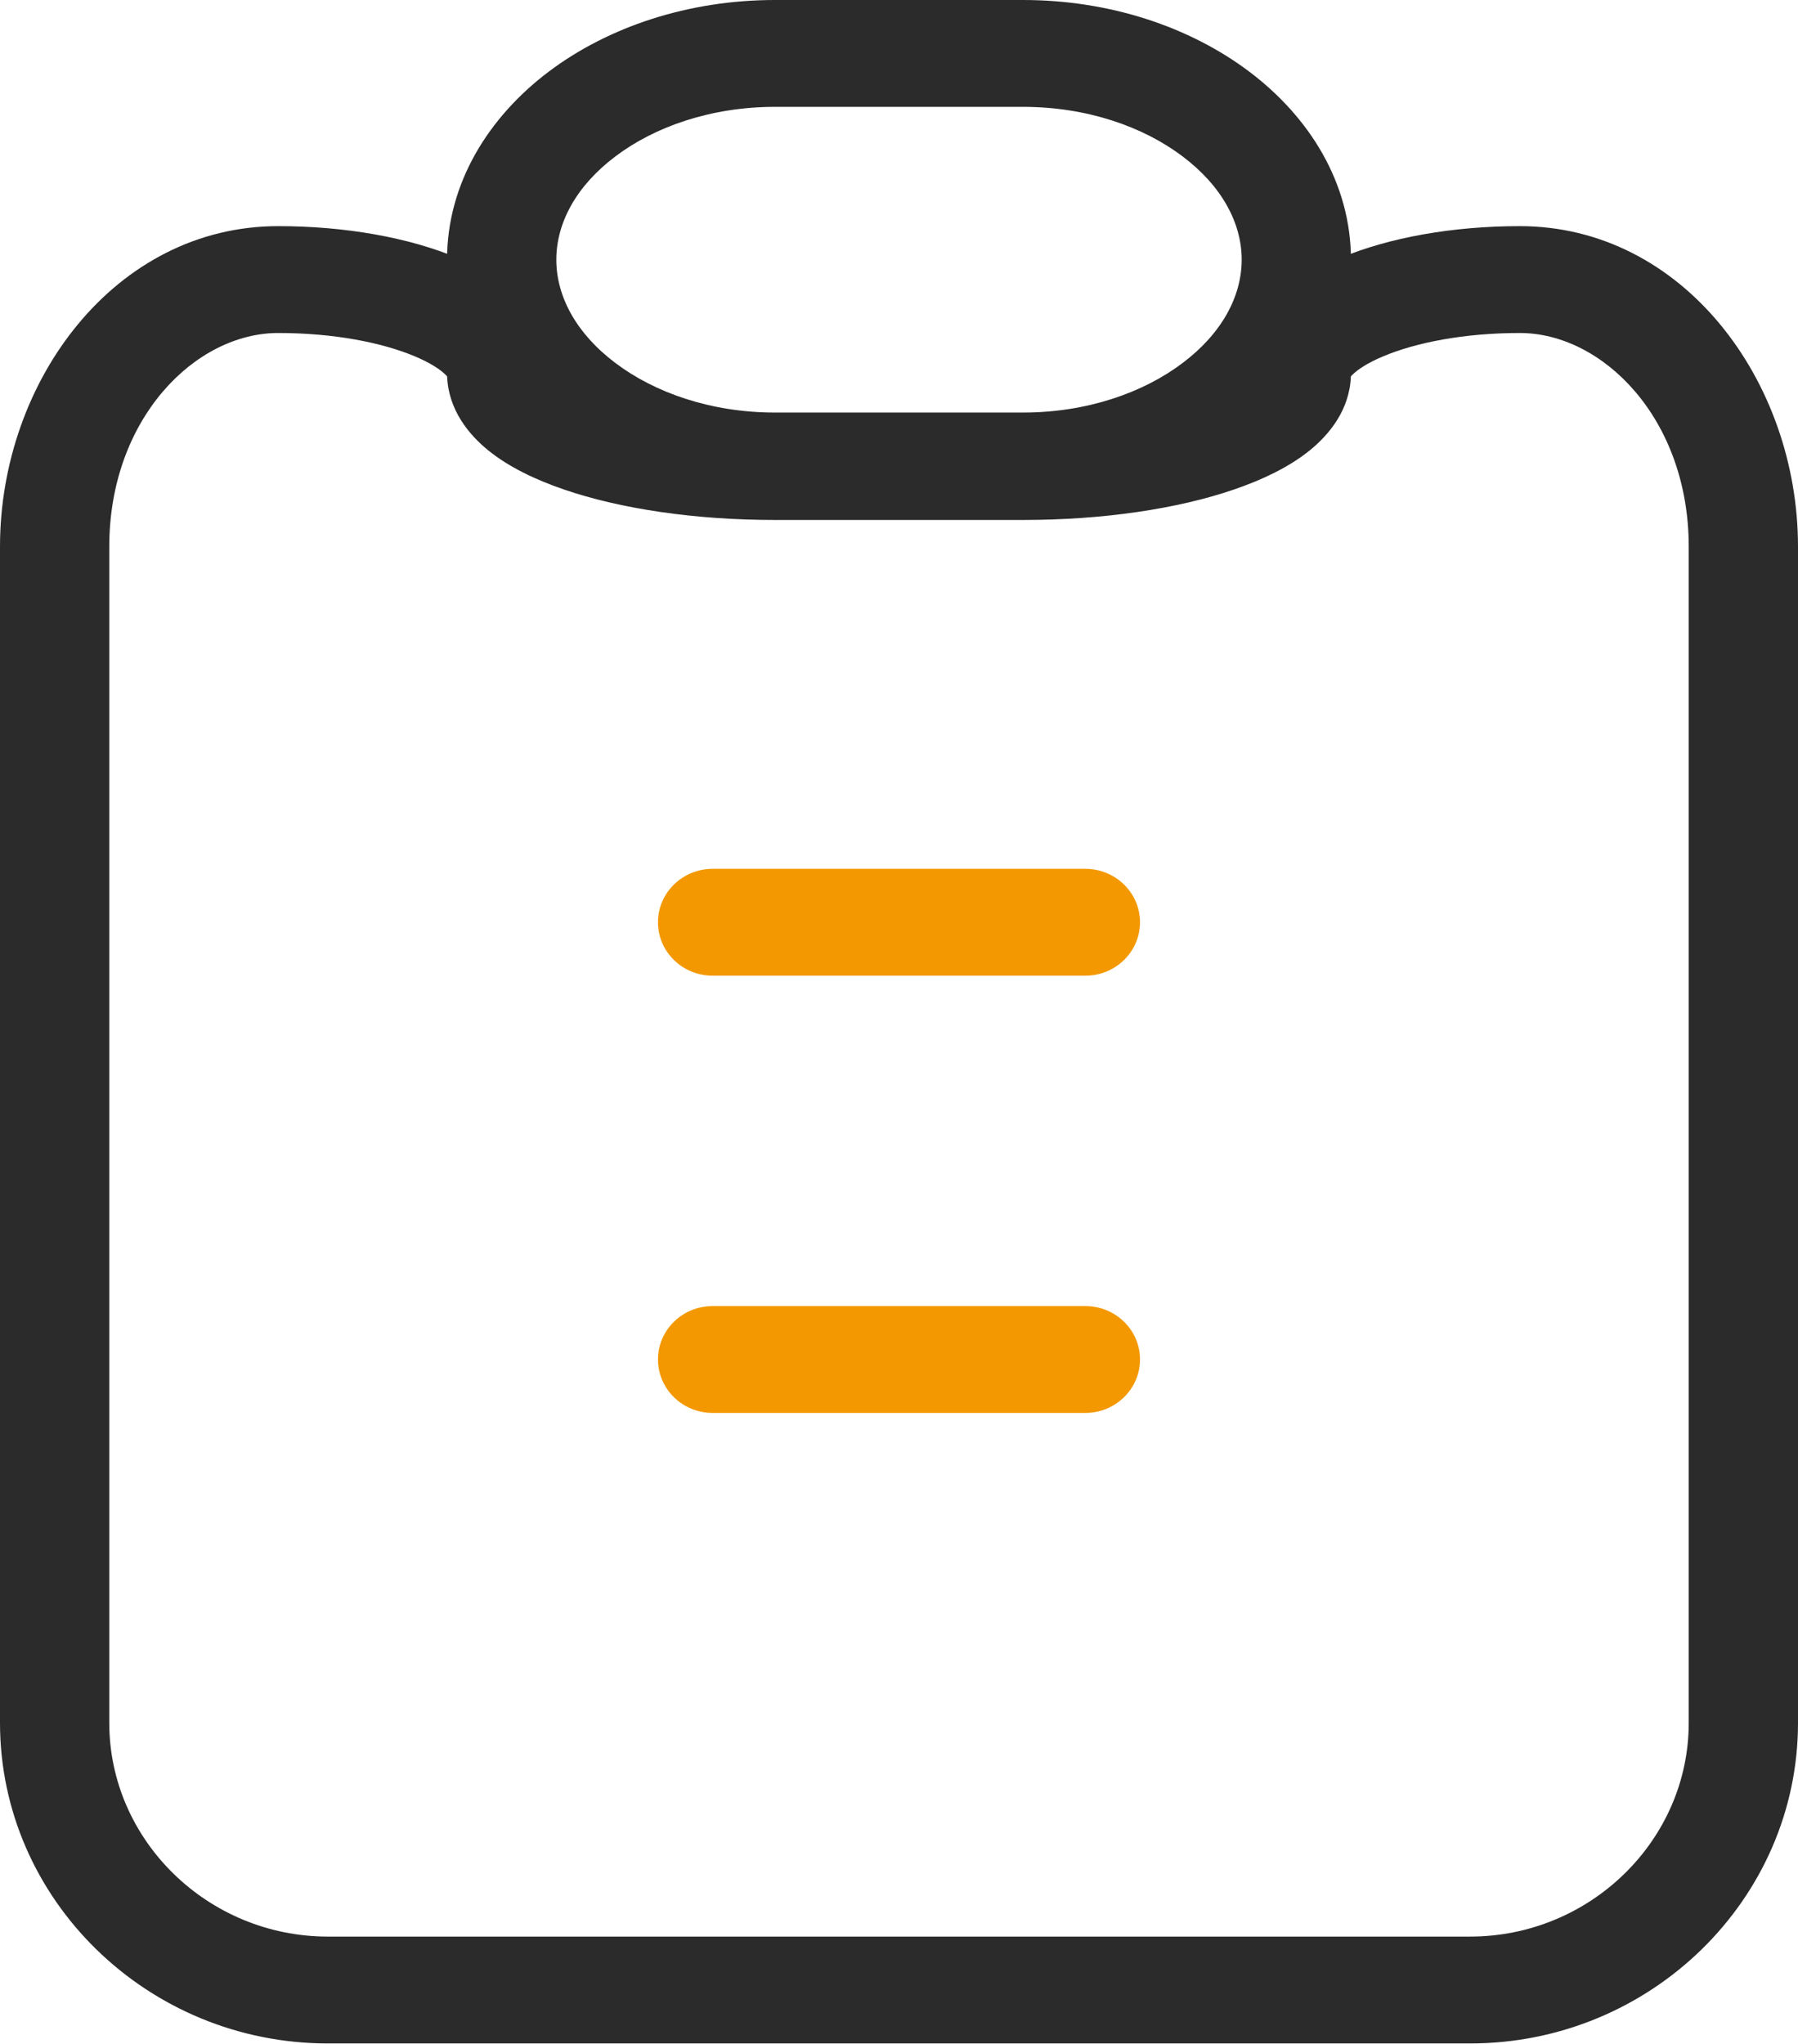 <svg width="22" height="25" viewBox="0 0 22 25" fill="none" xmlns="http://www.w3.org/2000/svg">
<g clip-path="url(#clip0_488_2388)">
<path fill-rule="evenodd" clip-rule="evenodd" d="M0 6.687C0 4.658 1.41 2.766 3.404 2.766C4.225 2.766 5.002 2.905 5.599 3.155C5.896 3.279 6.179 3.444 6.397 3.659C6.602 3.861 6.78 4.139 6.804 4.482C6.811 4.488 6.818 4.494 6.827 4.502C6.914 4.572 7.079 4.664 7.342 4.753C7.86 4.931 8.618 5.053 9.482 5.053H12.518C13.382 5.053 14.14 4.931 14.658 4.753C14.921 4.664 15.086 4.572 15.172 4.502C15.182 4.494 15.189 4.488 15.196 4.482C15.22 4.139 15.398 3.861 15.603 3.659C15.821 3.444 16.105 3.279 16.401 3.155C16.998 2.905 17.775 2.766 18.596 2.766C20.59 2.766 22 4.658 22 6.687V21.073C22 23.231 20.196 24.994 17.988 24.994H4.012C1.804 24.994 0 23.231 0 21.073V6.687ZM15.219 4.457C15.22 4.457 15.219 4.459 15.217 4.461C15.218 4.459 15.219 4.457 15.219 4.457ZM6.781 4.457C6.781 4.457 6.782 4.459 6.783 4.461C6.781 4.459 6.781 4.457 6.781 4.457ZM3.404 4.073C2.388 4.073 1.337 5.122 1.337 6.687V21.073C1.337 22.509 2.543 23.687 4.012 23.687H17.988C19.457 23.687 20.663 22.509 20.663 21.073V6.687C20.663 5.122 19.612 4.073 18.596 4.073C17.913 4.073 17.323 4.191 16.928 4.357C16.729 4.44 16.611 4.522 16.552 4.58C16.541 4.59 16.534 4.598 16.529 4.604C16.514 5.015 16.262 5.318 16.023 5.511C15.77 5.715 15.444 5.869 15.1 5.987C14.407 6.225 13.493 6.36 12.518 6.36H9.482C8.507 6.36 7.593 6.225 6.9 5.987C6.556 5.869 6.23 5.715 5.977 5.511C5.738 5.318 5.487 5.015 5.471 4.604C5.466 4.598 5.459 4.59 5.448 4.58C5.389 4.522 5.271 4.44 5.072 4.357C4.677 4.191 4.087 4.073 3.404 4.073ZM5.481 4.618C5.481 4.618 5.48 4.617 5.48 4.616C5.48 4.617 5.481 4.618 5.481 4.618ZM16.519 4.618C16.519 4.618 16.52 4.617 16.52 4.616C16.52 4.617 16.519 4.618 16.519 4.618Z" fill="#2B2B2B"/>
<path fill-rule="evenodd" clip-rule="evenodd" d="M6.712 0.878C7.444 0.326 8.426 0 9.482 0H12.518C13.574 0 14.556 0.326 15.288 0.878C16.02 1.43 16.53 2.238 16.53 3.176C16.53 4.115 16.02 4.922 15.288 5.475C14.556 6.027 13.574 6.353 12.518 6.353H9.482C8.426 6.353 7.444 6.027 6.712 5.475C5.981 4.922 5.47 4.115 5.47 3.176C5.47 2.238 5.981 1.43 6.712 0.878ZM7.53 1.913C7.049 2.275 6.807 2.729 6.807 3.176C6.807 3.624 7.049 4.078 7.53 4.44C8.01 4.803 8.7 5.046 9.482 5.046H12.518C13.301 5.046 13.99 4.803 14.47 4.44C14.951 4.078 15.193 3.624 15.193 3.176C15.193 2.729 14.951 2.275 14.47 1.913C13.99 1.55 13.301 1.307 12.518 1.307H9.482C8.7 1.307 8.01 1.55 7.53 1.913Z" fill="#2B2B2B"/>
<path fill-rule="evenodd" clip-rule="evenodd" d="M8.051 11.28C8.051 10.92 8.35 10.627 8.72 10.627H13.28C13.649 10.627 13.949 10.92 13.949 11.28C13.949 11.642 13.649 11.934 13.28 11.934H8.72C8.35 11.934 8.051 11.642 8.051 11.28Z" fill="#F39800"/>
<path fill-rule="evenodd" clip-rule="evenodd" d="M8.051 16.628C8.051 16.267 8.35 15.975 8.72 15.975H13.28C13.649 15.975 13.949 16.267 13.949 16.628C13.949 16.989 13.649 17.282 13.28 17.282H8.72C8.35 17.282 8.051 16.989 8.051 16.628Z" fill="#F39800"/>
</g>
<defs>
<clipPath id="clip0_488_2388">
<rect width="22" height="25" fill="white"/>
</clipPath>
</defs>
</svg>
